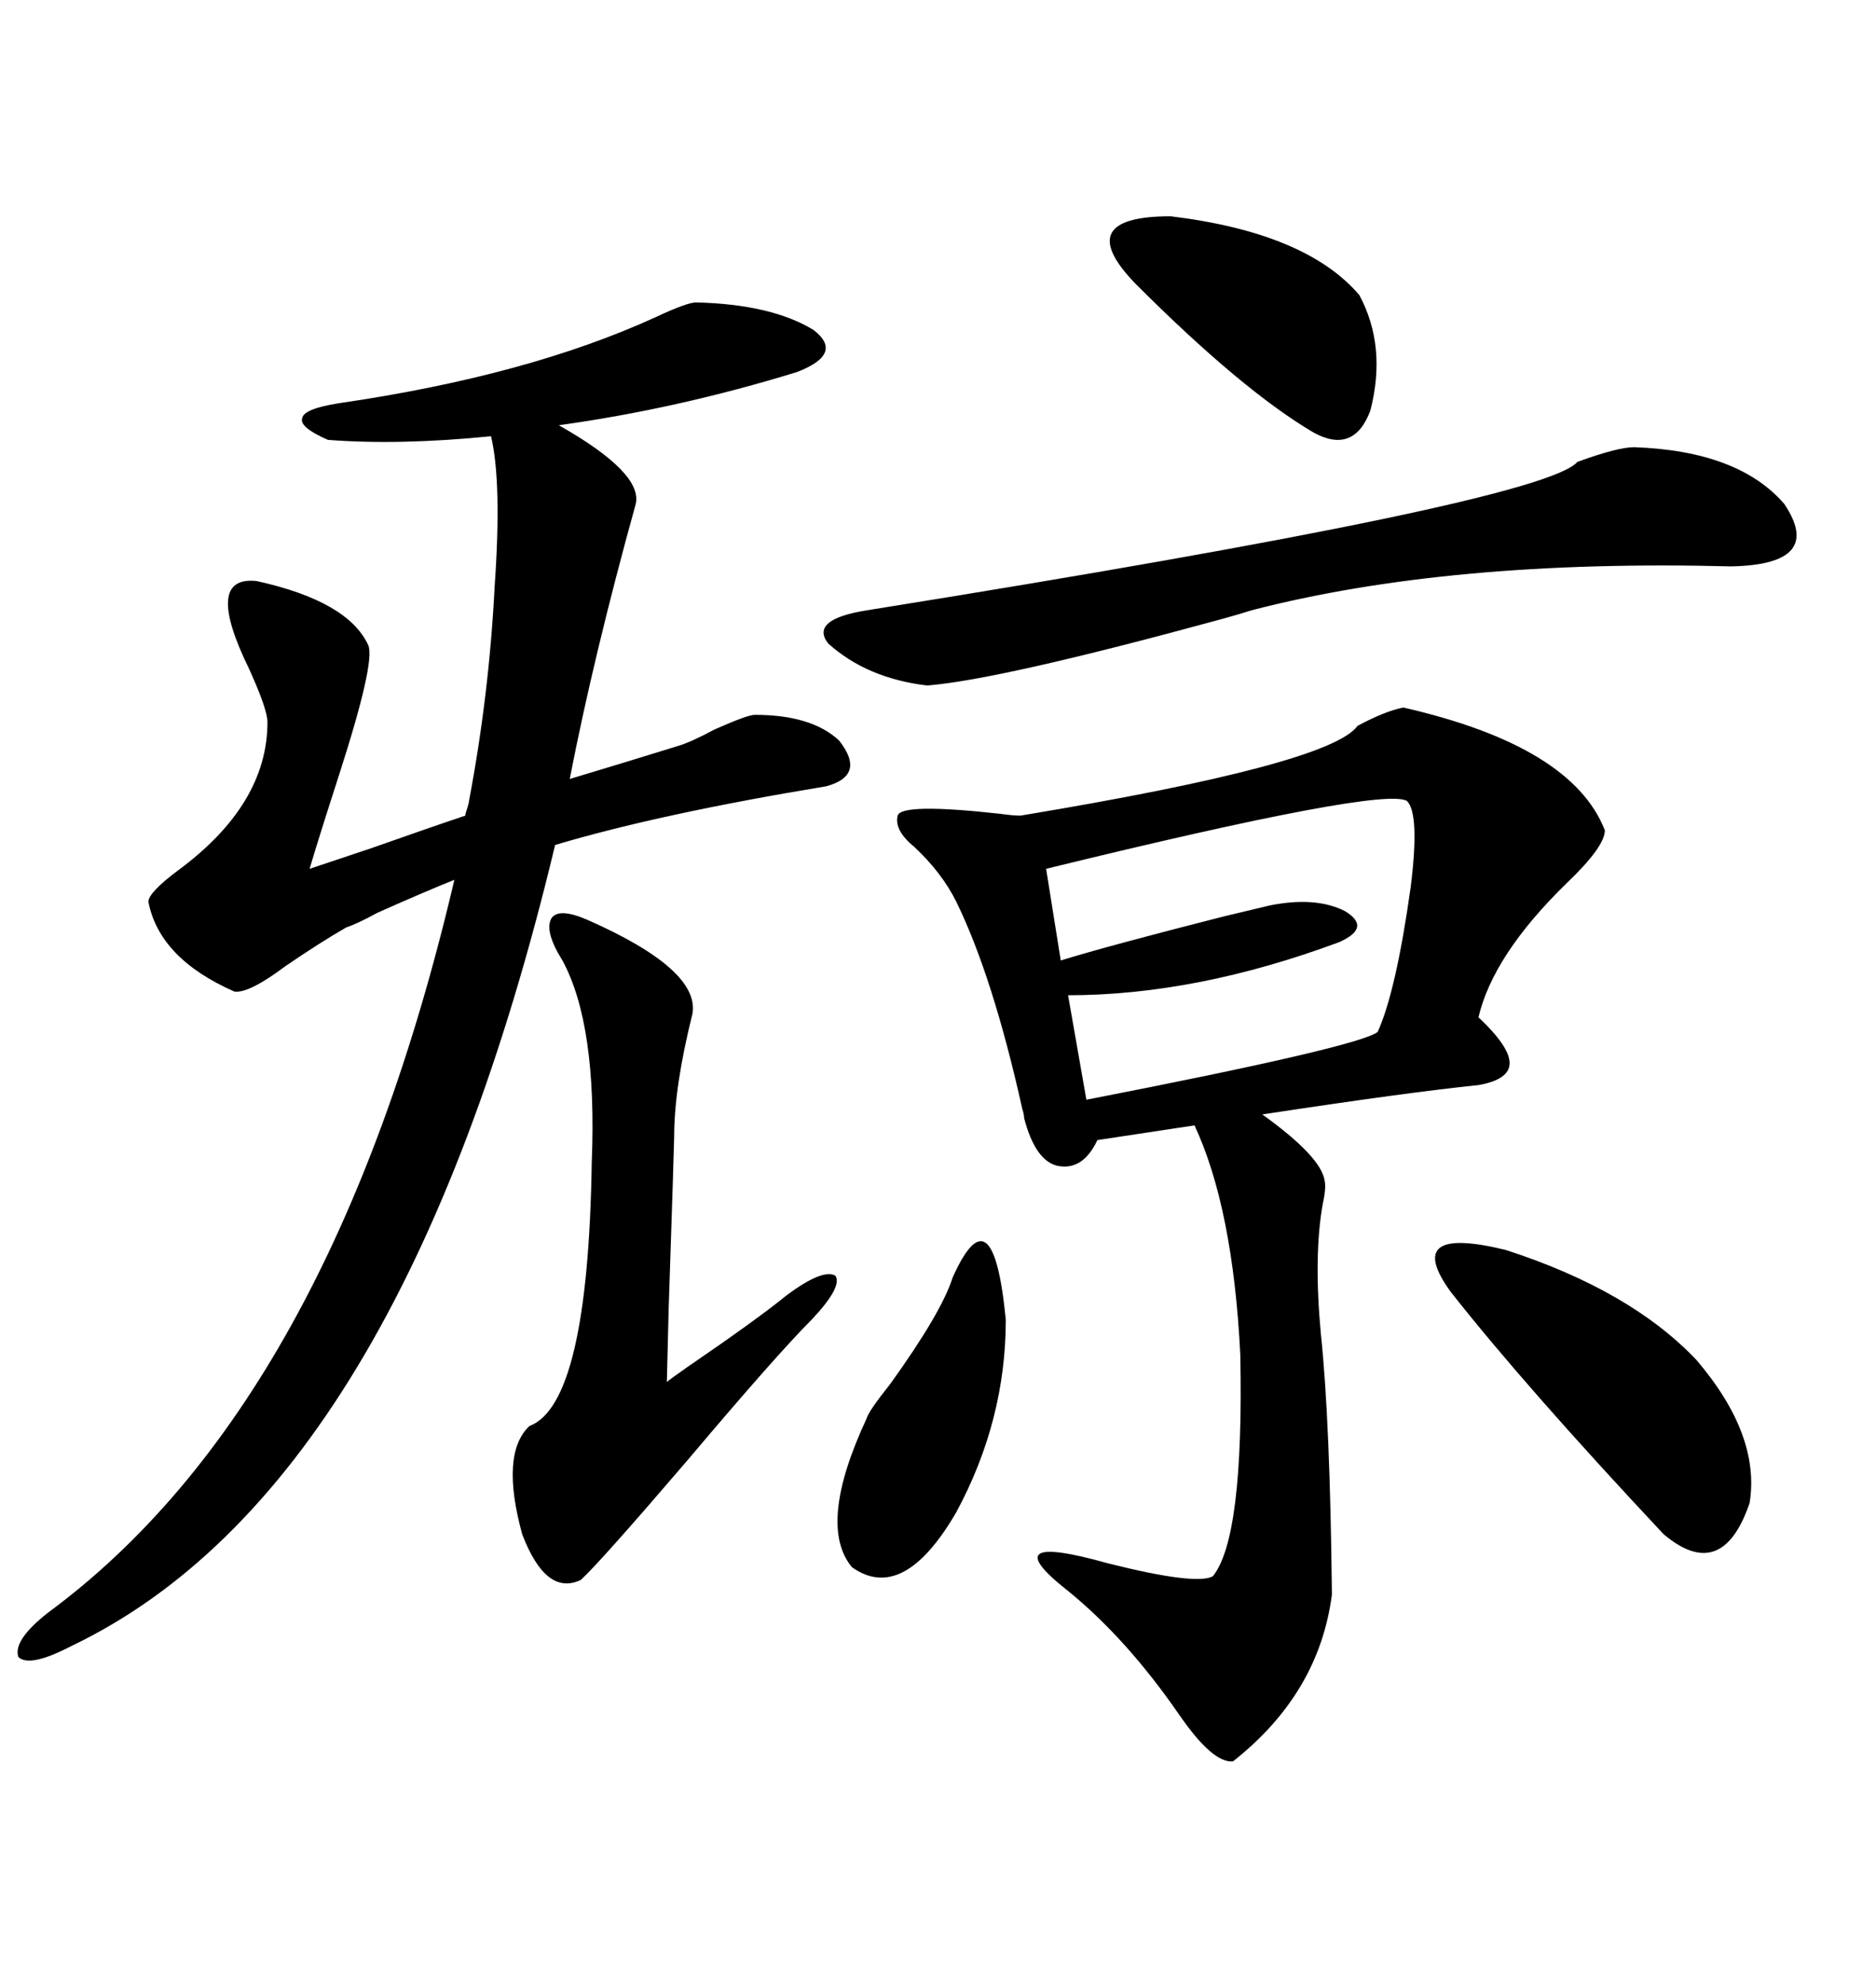 <svg xmlns="http://www.w3.org/2000/svg" xmlns:xlink="http://www.w3.org/1999/xlink" width="300" height="317.285"><path d="M224.41 113.09L224.41 113.09Q251.37 119.24 256.64 132.71L256.64 132.71Q256.64 135.35 250.49 141.21L250.49 141.21Q238.77 152.64 236.43 162.60L236.43 162.60Q241.41 167.29 241.41 169.92L241.41 169.92Q241.41 172.56 236.43 173.44L236.43 173.44Q225 174.61 201.86 178.13L201.86 178.13Q211.23 184.86 211.82 188.67L211.82 188.67Q212.11 189.84 211.52 192.48L211.52 192.48Q210.06 200.68 211.23 213.28L211.23 213.28Q212.70 227.05 212.99 254.88L212.99 254.88Q210.94 270.70 197.17 281.54L197.17 281.54Q193.95 281.84 188.67 274.22L188.67 274.22Q180.18 261.91 170.80 254.30L170.80 254.30Q158.50 244.63 177.25 249.90L177.25 249.90Q191.31 253.42 193.95 251.95L193.95 251.95Q198.93 245.80 198.34 216.50L198.34 216.50Q197.17 193.07 191.02 179.88L191.02 179.88L175.49 182.23Q173.14 187.21 169.04 186.33L169.04 186.33Q165.53 185.45 163.77 178.71L163.77 178.71Q163.77 178.13 163.48 177.25L163.48 177.25Q158.79 156.15 152.93 144.14L152.93 144.14Q150.59 139.45 146.19 135.35L146.19 135.35Q142.97 132.71 143.55 130.37L143.55 130.37Q144.14 128.32 159.96 130.08L159.96 130.08Q162.01 130.37 163.18 130.37L163.18 130.37Q212.70 122.17 217.09 116.02L217.09 116.02Q221.48 113.67 224.41 113.09ZM111.33 48.34L111.33 48.34Q123.34 48.63 130.08 52.73L130.08 52.73Q135.06 56.54 127.44 59.47L127.44 59.47Q108.40 65.33 89.36 67.97L89.36 67.97Q102.83 75.59 101.66 80.57L101.66 80.57Q94.92 104.88 91.11 124.51L91.11 124.51Q99.90 121.88 108.40 119.24L108.40 119.24Q110.45 118.65 114.26 116.60L114.26 116.60Q119.53 114.26 120.70 114.26L120.70 114.26Q129.79 114.26 134.18 118.36L134.18 118.36Q138.57 123.93 132.13 125.68L132.13 125.68Q105.47 130.08 88.77 135.06L88.77 135.06Q64.16 237.89 11.43 263.09L11.43 263.09Q4.69 266.60 2.93 264.84L2.93 264.84Q2.05 262.21 7.62 257.81L7.62 257.81Q53.03 224.41 72.66 140.63L72.66 140.63Q68.26 142.38 60.35 145.90L60.35 145.90Q57.13 147.66 55.37 148.24L55.37 148.24Q51.27 150.59 45.70 154.39L45.70 154.39Q39.84 158.79 37.50 158.50L37.50 158.50Q25.49 153.22 23.73 144.14L23.73 144.14Q23.73 142.68 28.42 139.16L28.42 139.16Q42.77 128.61 42.77 115.43L42.77 115.43Q42.77 113.38 39.84 106.93L39.84 106.93Q32.52 91.99 41.02 92.87L41.02 92.87Q55.66 96.09 58.89 103.13L58.89 103.13Q60.06 105.76 54.20 123.93L54.20 123.93Q50.98 133.89 49.51 138.87L49.51 138.87Q52.15 137.99 59.18 135.64L59.18 135.64Q69.14 132.13 74.41 130.37L74.41 130.37Q74.41 130.08 74.71 129.20L74.71 129.20Q75 128.32 75 128.03L75 128.03Q78.22 111.04 79.10 93.75L79.10 93.75Q80.27 77.05 78.52 69.73L78.52 69.73Q63.87 71.19 52.44 70.31L52.44 70.31Q47.75 68.26 48.34 66.80L48.34 66.80Q48.63 65.33 54.20 64.45L54.20 64.45Q84.38 60.06 104.88 50.68L104.88 50.68Q109.86 48.34 111.33 48.34ZM261.33 71.48L261.33 71.48Q278.03 72.07 285.35 80.57L285.35 80.57Q291.80 90.23 276.86 90.53L276.86 90.53Q231.74 89.36 200.10 97.56L200.10 97.56Q198.34 98.14 195.12 99.02L195.12 99.02Q159.67 108.69 148.24 109.57L148.24 109.57Q138.57 108.40 132.42 102.83L132.42 102.83Q129.49 99.02 138.57 97.56L138.57 97.56Q246.68 80.27 252.25 73.83L252.25 73.83Q258.69 71.48 261.33 71.48ZM94.04 147.07L94.04 147.07Q111.91 154.98 110.74 162.01L110.74 162.01Q107.81 173.73 107.81 181.64L107.81 181.64Q107.81 182.81 106.93 209.18L106.93 209.18Q106.64 220.61 106.64 220.90L106.64 220.90Q106.93 220.61 109.86 218.55L109.86 218.55Q121.00 210.94 125.68 207.13L125.68 207.13Q131.54 202.73 133.59 203.91L133.59 203.91Q134.77 205.66 129.79 210.94L129.79 210.94Q124.22 216.50 109.86 233.50L109.86 233.50Q95.80 249.90 92.87 252.54L92.87 252.54Q87.30 255.18 83.50 245.21L83.50 245.21Q79.98 232.32 84.67 227.93L84.67 227.93Q94.04 224.41 94.63 185.74L94.63 185.74Q95.51 163.77 89.94 153.52L89.94 153.52Q87.01 148.83 88.18 146.78L88.18 146.78Q89.36 145.02 94.04 147.07ZM225 128.03L225 128.03Q221.19 125.68 167.29 138.87L167.29 138.87L169.63 153.52Q177.25 151.17 195.70 146.48L195.70 146.48Q201.86 145.02 203.03 144.73L203.03 144.73Q210.35 143.26 215.04 145.61L215.04 145.61Q219.43 148.24 214.16 150.59L214.16 150.59Q191.31 159.08 170.80 159.08L170.80 159.08L173.73 175.78Q217.38 167.29 220.31 164.94L220.31 164.94Q223.24 158.50 225.59 141.80L225.59 141.80Q227.05 130.08 225 128.03ZM232.03 206.54L232.03 206.54Q224.12 195.70 240.82 199.80L240.82 199.80Q260.74 206.25 271.29 217.38L271.29 217.38Q281.54 229.39 279.79 240.23L279.79 240.23Q275.39 253.13 266.02 245.21L266.02 245.21Q244.04 221.78 232.03 206.54ZM217.38 47.17L217.38 47.17Q221.78 55.37 219.14 65.63L219.14 65.63Q216.50 72.66 210.06 69.14L210.06 69.14Q198.63 62.40 181.64 45.41L181.64 45.41Q171.09 34.57 187.21 34.57L187.21 34.57Q208.89 37.21 217.38 47.17ZM152.34 204.20L152.34 204.20Q158.79 189.84 160.84 210.94L160.84 210.94Q160.84 227.05 152.93 241.70L152.93 241.70Q144.43 256.35 136.23 250.49L136.23 250.49Q130.66 243.75 138.57 226.76L138.57 226.76Q138.87 225.59 142.38 221.19L142.38 221.19Q150.59 209.77 152.34 204.20Z"/></svg>
